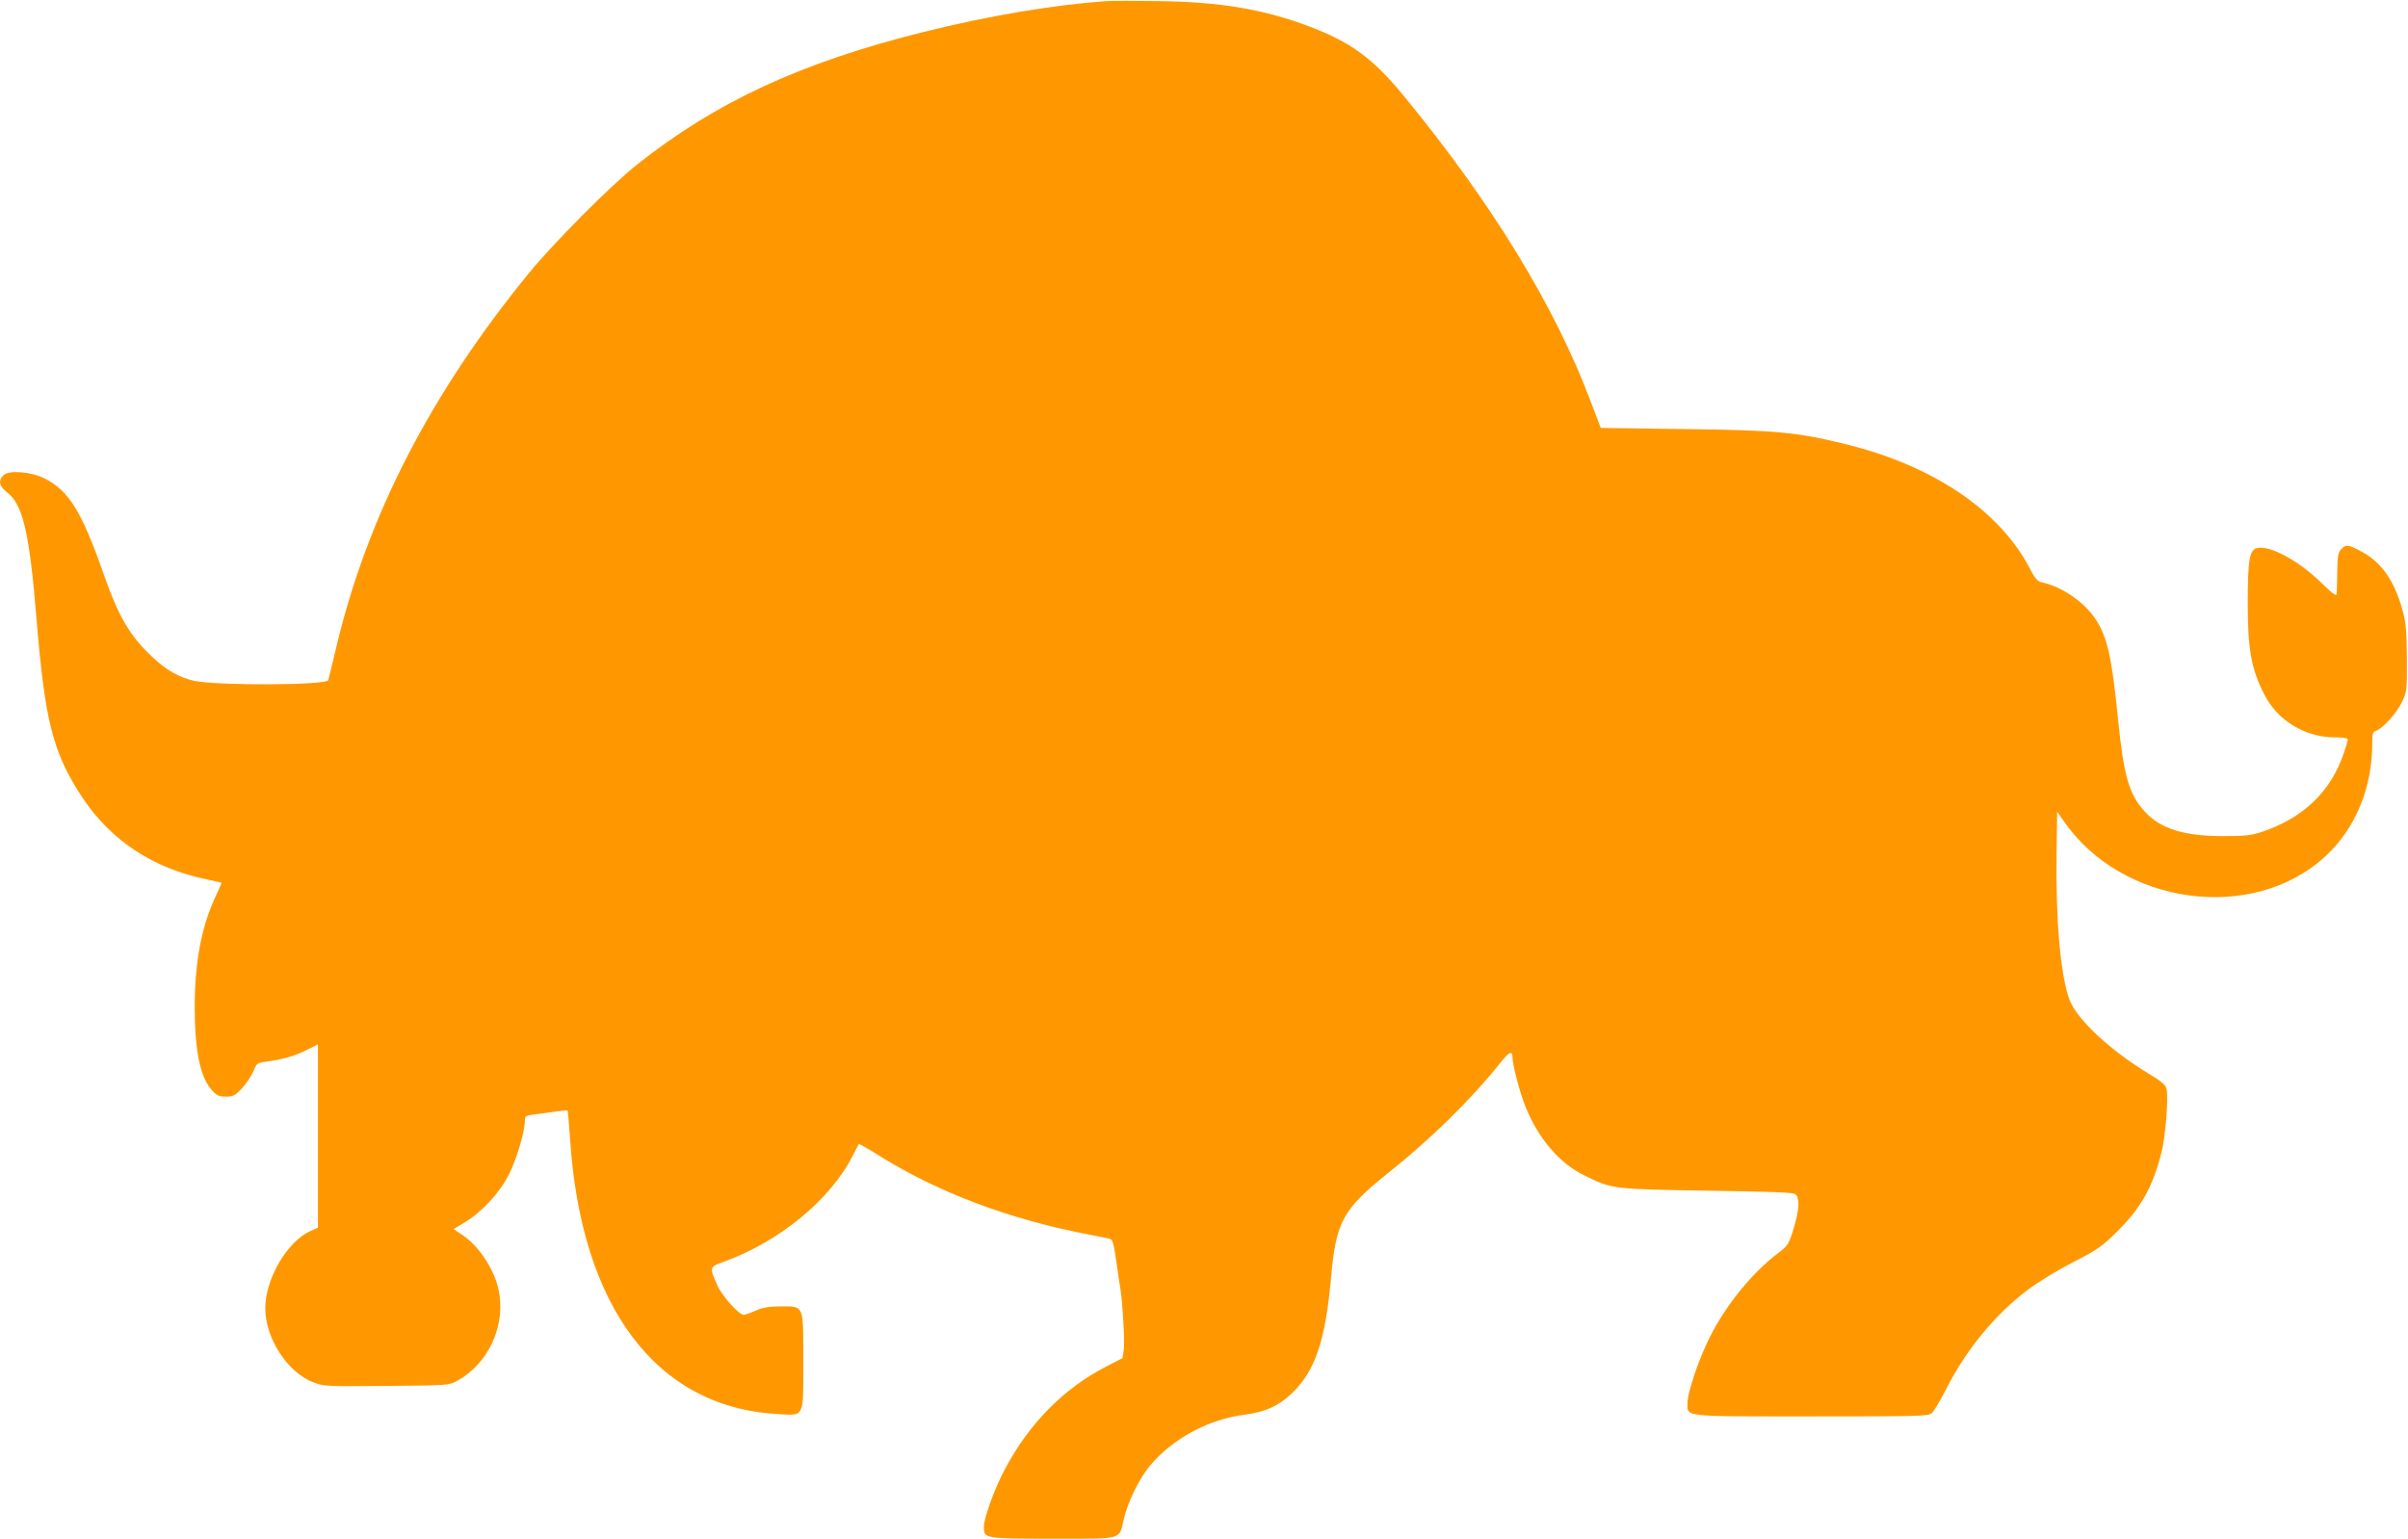 <?xml version="1.0" standalone="no"?>
<!DOCTYPE svg PUBLIC "-//W3C//DTD SVG 20010904//EN"
 "http://www.w3.org/TR/2001/REC-SVG-20010904/DTD/svg10.dtd">
<svg version="1.0" xmlns="http://www.w3.org/2000/svg"
 width="1280pt" height="818pt" viewBox="0 0 1280 818"
 preserveAspectRatio="xMidYMid meet">
<g transform="translate(0,818) scale(0.1,-0.1)"
fill="#ff9800" stroke="none">
<path d="M5880 8174 c-281 -20 -628 -78 -975 -165 -649 -162 -1101 -372 -1520
-705 -143 -114 -441 -414 -576 -579 -519 -636 -855 -1287 -1020 -1980 -23 -93
-43 -175 -44 -181 -8 -27 -580 -30 -710 -4 -79 16 -152 57 -227 129 -118 110
-179 215 -258 442 -116 330 -184 440 -312 505 -70 36 -188 46 -218 19 -31 -28
-25 -60 16 -91 86 -66 120 -209 159 -684 44 -536 87 -704 243 -940 151 -228
376 -377 661 -435 41 -9 76 -17 78 -18 1 -2 -11 -30 -26 -62 -79 -165 -115
-352 -116 -595 0 -240 29 -379 95 -450 23 -24 36 -30 71 -30 37 0 48 5 84 43
23 24 50 65 61 90 18 44 22 47 64 52 94 13 154 30 216 61 l64 32 0 -487 0
-488 -41 -18 c-123 -56 -239 -254 -239 -411 0 -158 119 -342 256 -393 55 -21
70 -22 388 -19 324 3 332 3 374 26 170 91 265 301 221 491 -24 106 -105 228
-189 284 l-49 33 57 34 c94 56 191 162 239 260 41 82 83 226 83 282 0 24 4 27
48 33 26 3 76 10 112 15 35 5 65 8 67 6 2 -2 7 -68 13 -147 57 -894 457 -1429
1098 -1466 151 -9 142 -28 142 282 0 304 6 290 -124 290 -61 -1 -93 -6 -130
-23 -27 -12 -55 -22 -63 -22 -24 0 -113 98 -138 153 -45 100 -45 101 27 127
303 109 574 333 693 570 15 30 29 57 31 58 1 2 49 -25 106 -61 310 -194 687
-337 1100 -417 57 -11 113 -22 124 -25 19 -4 23 -18 38 -122 9 -65 19 -131 22
-148 12 -77 23 -274 18 -317 l-7 -48 -91 -47 c-223 -116 -406 -301 -534 -543
-55 -102 -112 -260 -112 -307 0 -63 2 -63 367 -63 380 0 350 -9 377 105 21 91
83 216 138 282 120 144 312 248 503 272 112 15 179 45 250 112 125 118 180
279 210 613 27 303 62 366 305 561 226 180 438 388 593 582 50 63 67 70 67 30
0 -38 39 -186 67 -256 69 -173 181 -305 317 -371 146 -72 150 -72 653 -80 349
-5 455 -9 467 -19 24 -20 20 -84 -10 -183 -26 -84 -30 -90 -81 -129 -137 -103
-277 -274 -363 -445 -58 -113 -120 -296 -120 -353 0 -75 -33 -71 661 -71 573
0 618 1 637 17 12 10 46 68 77 128 104 207 262 399 433 527 55 42 160 106 242
148 132 68 153 82 236 165 125 124 188 236 234 420 21 83 38 293 26 338 -4 19
-29 40 -91 77 -206 124 -385 291 -424 394 -48 128 -74 424 -69 776 l3 225 35
-50 c309 -449 1007 -543 1391 -187 159 146 249 363 249 599 0 53 3 63 20 68
35 11 111 95 138 153 26 55 27 62 26 232 -1 143 -5 189 -22 252 -43 159 -112
259 -220 316 -70 38 -83 39 -108 11 -16 -17 -19 -38 -20 -118 -1 -53 -2 -105
-3 -117 -1 -16 -17 -5 -84 60 -122 118 -273 199 -340 182 -40 -10 -48 -61 -49
-285 0 -253 18 -354 87 -491 71 -141 217 -230 378 -230 39 0 67 -4 67 -10 0
-6 -9 -39 -21 -73 -68 -204 -215 -345 -434 -419 -60 -20 -90 -23 -210 -23
-205 0 -330 39 -413 129 -84 92 -112 186 -142 480 -34 343 -58 451 -122 546
-59 90 -179 171 -283 194 -25 5 -37 19 -68 79 -162 306 -513 542 -977 656
-262 64 -370 74 -858 80 l-443 6 -53 140 c-193 511 -525 1054 -993 1624 -164
200 -282 287 -505 371 -243 91 -466 129 -793 134 -126 2 -255 2 -285 0z"/>
</g>
</svg>

